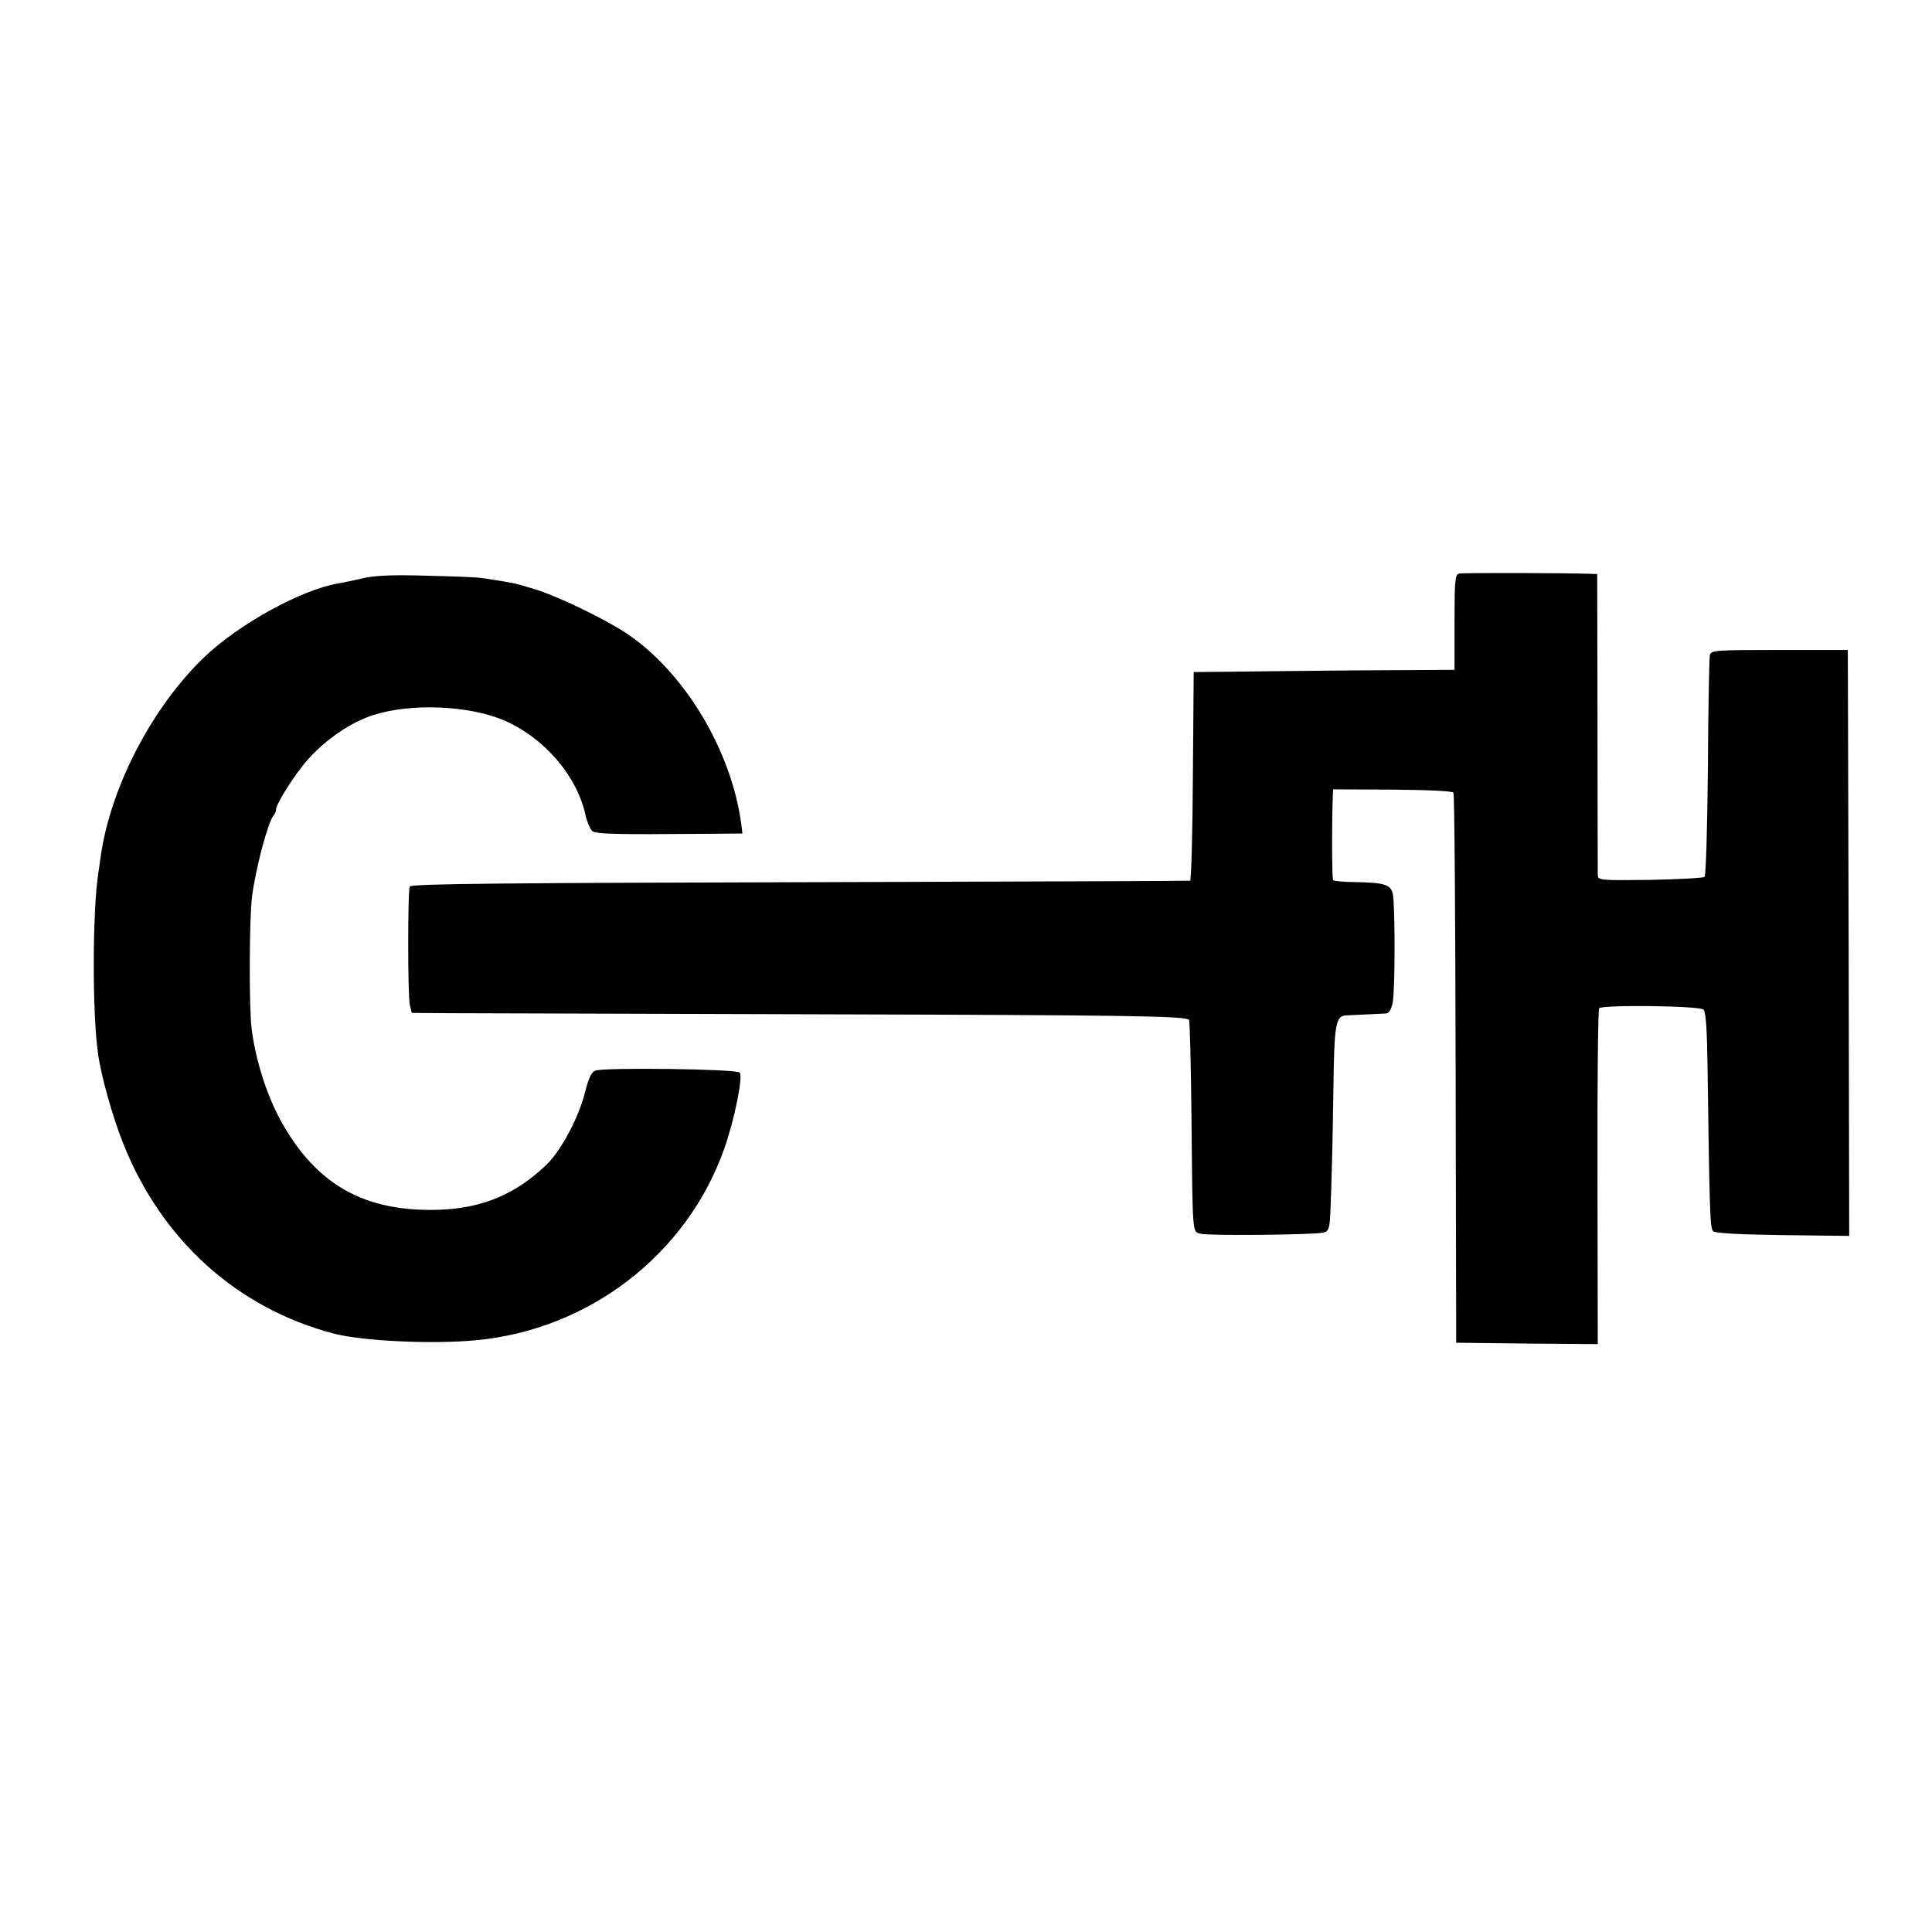 <?xml version="1.0" standalone="no"?>
<!DOCTYPE svg PUBLIC "-//W3C//DTD SVG 20010904//EN"
 "http://www.w3.org/TR/2001/REC-SVG-20010904/DTD/svg10.dtd">
<svg version="1.0" xmlns="http://www.w3.org/2000/svg"
 width="700pt" height="700pt" viewBox="0 0 700 700"
 preserveAspectRatio="xMidYMid meet">
<g transform="translate(0,700) scale(0.1,-0.1)"
fill="#000000" stroke="none">
<path d="M5287 4922 c-15 -3 -17 -22 -17 -176 l0 -173 -362 -2 c-200 -2 -412
-4 -473 -5 l-110 -1 -3 -378 c-1 -207 -6 -377 -10 -378 -4 -1 -569 -3 -1257
-5 -1244 -3 -1561 -6 -1570 -16 -8 -8 -8 -400 0 -430 l7 -28 137 -1 c75 0 674
-2 1331 -4 1113 -3 1335 -6 1348 -20 3 -2 7 -163 9 -357 4 -430 3 -410 33
-418 29 -8 413 -4 445 4 19 5 22 14 25 68 5 128 8 238 11 443 3 246 8 275 47
276 65 3 128 6 144 7 11 1 19 15 24 39 9 48 9 360 0 396 -8 32 -31 39 -135 41
-42 0 -78 4 -81 7 -4 6 -5 207 -1 306 l1 23 215 -1 c126 -1 218 -5 221 -11 4
-5 7 -456 8 -1001 l2 -992 257 -3 256 -2 -1 605 c-1 332 2 608 6 612 13 13
364 9 378 -5 9 -9 13 -71 15 -225 7 -516 9 -567 20 -578 7 -7 92 -12 252 -14
l241 -3 -2 1062 -3 1061 -248 0 c-240 0 -248 -1 -252 -20 -2 -11 -6 -194 -7
-407 -2 -213 -7 -390 -12 -395 -4 -4 -93 -9 -197 -11 -183 -2 -189 -2 -190 18
0 11 -1 261 -1 555 l-1 535 -26 1 c-77 3 -460 4 -474 1z"/>
<path d="M1315 4905 c-33 -8 -73 -16 -90 -19 -134 -23 -360 -147 -486 -268
-186 -179 -335 -463 -373 -713 -2 -16 -7 -48 -10 -70 -21 -138 -22 -502 -1
-651 10 -78 53 -231 91 -326 139 -351 413 -598 764 -690 104 -27 356 -39 514
-24 410 38 763 310 899 691 38 106 70 266 57 279 -13 13 -491 19 -523 7 -14
-5 -25 -28 -38 -81 -23 -91 -87 -210 -139 -260 -110 -106 -231 -157 -385 -163
-272 -10 -449 89 -578 323 -50 92 -90 215 -105 330 -10 74 -9 399 1 480 13
103 58 272 78 295 5 5 9 15 9 21 0 22 71 133 118 185 65 72 156 134 237 159
136 43 345 34 471 -20 144 -62 261 -197 294 -337 6 -29 18 -57 26 -64 14 -11
79 -13 416 -10 l128 1 -4 33 c-36 269 -206 552 -417 693 -81 53 -252 136 -334
160 -74 22 -61 19 -120 29 -27 4 -59 9 -70 11 -11 2 -99 6 -195 8 -128 4 -191
1 -235 -9z"/>
</g>
</svg>

